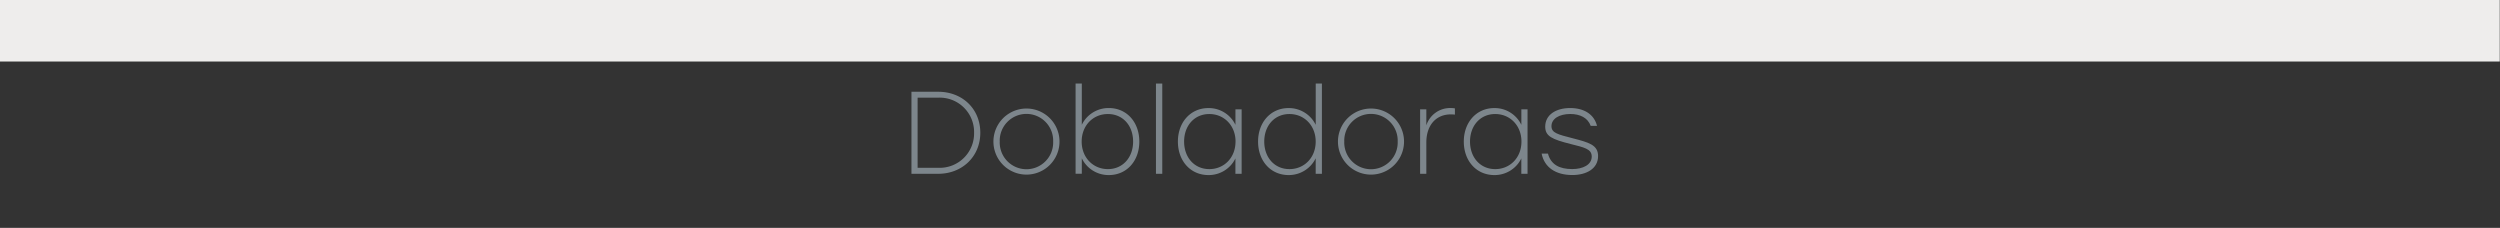 <svg id="Capa_1" data-name="Capa 1" xmlns="http://www.w3.org/2000/svg" viewBox="0 0 768 70"><rect x="0" y="0" width="768" height="70" fill="#333333" stroke="none"/><defs><style>.cls-1{fill:#eeedec;}.cls-2{fill:#7d868c;}</style></defs><title>titulos tablet</title><rect class="cls-1" x="-0.08" width="768" height="18.9"/><path class="cls-2" d="M301.15,40.79c0,7.38-5.65,12.6-12.92,12.6H280V28.19h8.24C295.57,28.19,301.15,33.37,301.15,40.79Zm-1.91,0A10.57,10.57,0,0,0,288.3,30h-6.41V51.55h6.41A10.57,10.57,0,0,0,299.24,40.79Z"/><path class="cls-2" d="M325.48,43.49a10.15,10.15,0,1,1-20.3,0,10.15,10.15,0,1,1,20.3,0Zm-18.36,0a8.21,8.21,0,1,0,16.41,0,8.21,8.21,0,1,0-16.41,0Z"/><path class="cls-2" d="M350,43.49c0,5.94-3.85,10.29-9.36,10.29a9.12,9.12,0,0,1-8.31-5.15v4.75h-1.91V25.67h1.91V38.34a9.12,9.12,0,0,1,8.31-5.15C346.15,33.19,350,37.55,350,43.49Zm-1.91,0c0-4.9-3.13-8.46-7.74-8.46s-8.06,3.56-8.06,8.46,3.49,8.46,8.06,8.46S348.09,48.38,348.09,43.49Z"/><path class="cls-2" d="M355.11,25.67h1.94V53.39h-1.94Z"/><path class="cls-2" d="M381.43,33.59v19.8h-1.91V48.67a9.1,9.1,0,0,1-8.28,5.11c-5.54,0-9.39-4.36-9.39-10.29s3.89-10.29,9.36-10.29a9.08,9.08,0,0,1,8.32,5.15V33.59Zm-1.87,9.9c0-4.9-3.49-8.46-8.06-8.46s-7.74,3.56-7.74,8.46,3.17,8.46,7.74,8.46S379.55,48.42,379.55,43.49Z"/><path class="cls-2" d="M406.09,25.67V53.39h-1.91V48.63a9.16,9.16,0,0,1-8.31,5.15c-5.54,0-9.39-4.36-9.39-10.29s3.89-10.29,9.36-10.29a9.18,9.18,0,0,1,8.35,5.15V25.67Zm-1.91,17.82c0-4.9-3.49-8.46-8.06-8.46s-7.74,3.56-7.74,8.46,3.17,8.46,7.74,8.46S404.18,48.42,404.18,43.49Z"/><path class="cls-2" d="M431.32,43.49a10.15,10.15,0,1,1-20.3,0,10.15,10.15,0,1,1,20.3,0Zm-18.36,0a8.21,8.21,0,1,0,16.41,0,8.21,8.21,0,1,0-16.41,0Z"/><path class="cls-2" d="M446.95,33.3v1.91a11.89,11.89,0,0,0-1.26-.07c-4.57,0-7.52,3.35-7.52,8.64v9.61h-1.91V33.59h1.91v4.93a7.65,7.65,0,0,1,7.49-5.33A6.42,6.42,0,0,1,446.95,33.3Z"/><path class="cls-2" d="M469.26,33.59v19.8h-1.91V48.67a9.1,9.1,0,0,1-8.28,5.11c-5.54,0-9.39-4.36-9.39-10.29s3.89-10.29,9.36-10.29a9.08,9.08,0,0,1,8.32,5.15V33.59Zm-1.87,9.9c0-4.9-3.49-8.46-8.06-8.46s-7.74,3.56-7.74,8.46,3.17,8.46,7.74,8.46S467.39,48.42,467.39,43.49Z"/><path class="cls-2" d="M473.59,47.19h1.94c.9,3.35,3.49,4.75,7.45,4.75,3.28,0,6-1.3,6-3.85,0-2.38-2.41-2.81-6.48-3.85-5.69-1.44-7.81-2.38-7.81-5.33,0-3.67,3.31-5.72,7.67-5.72s7.38,2,8.24,5.47h-1.94c-.9-2.48-3.28-3.64-6.26-3.64-3.38,0-5.79,1.44-5.79,3.74,0,2.05,1.87,2.52,6.51,3.71,5,1.3,7.81,2.05,7.81,5.47,0,3.92-3.64,5.83-7.88,5.83C477.91,53.78,474.42,51.41,473.59,47.19Z"/></svg>